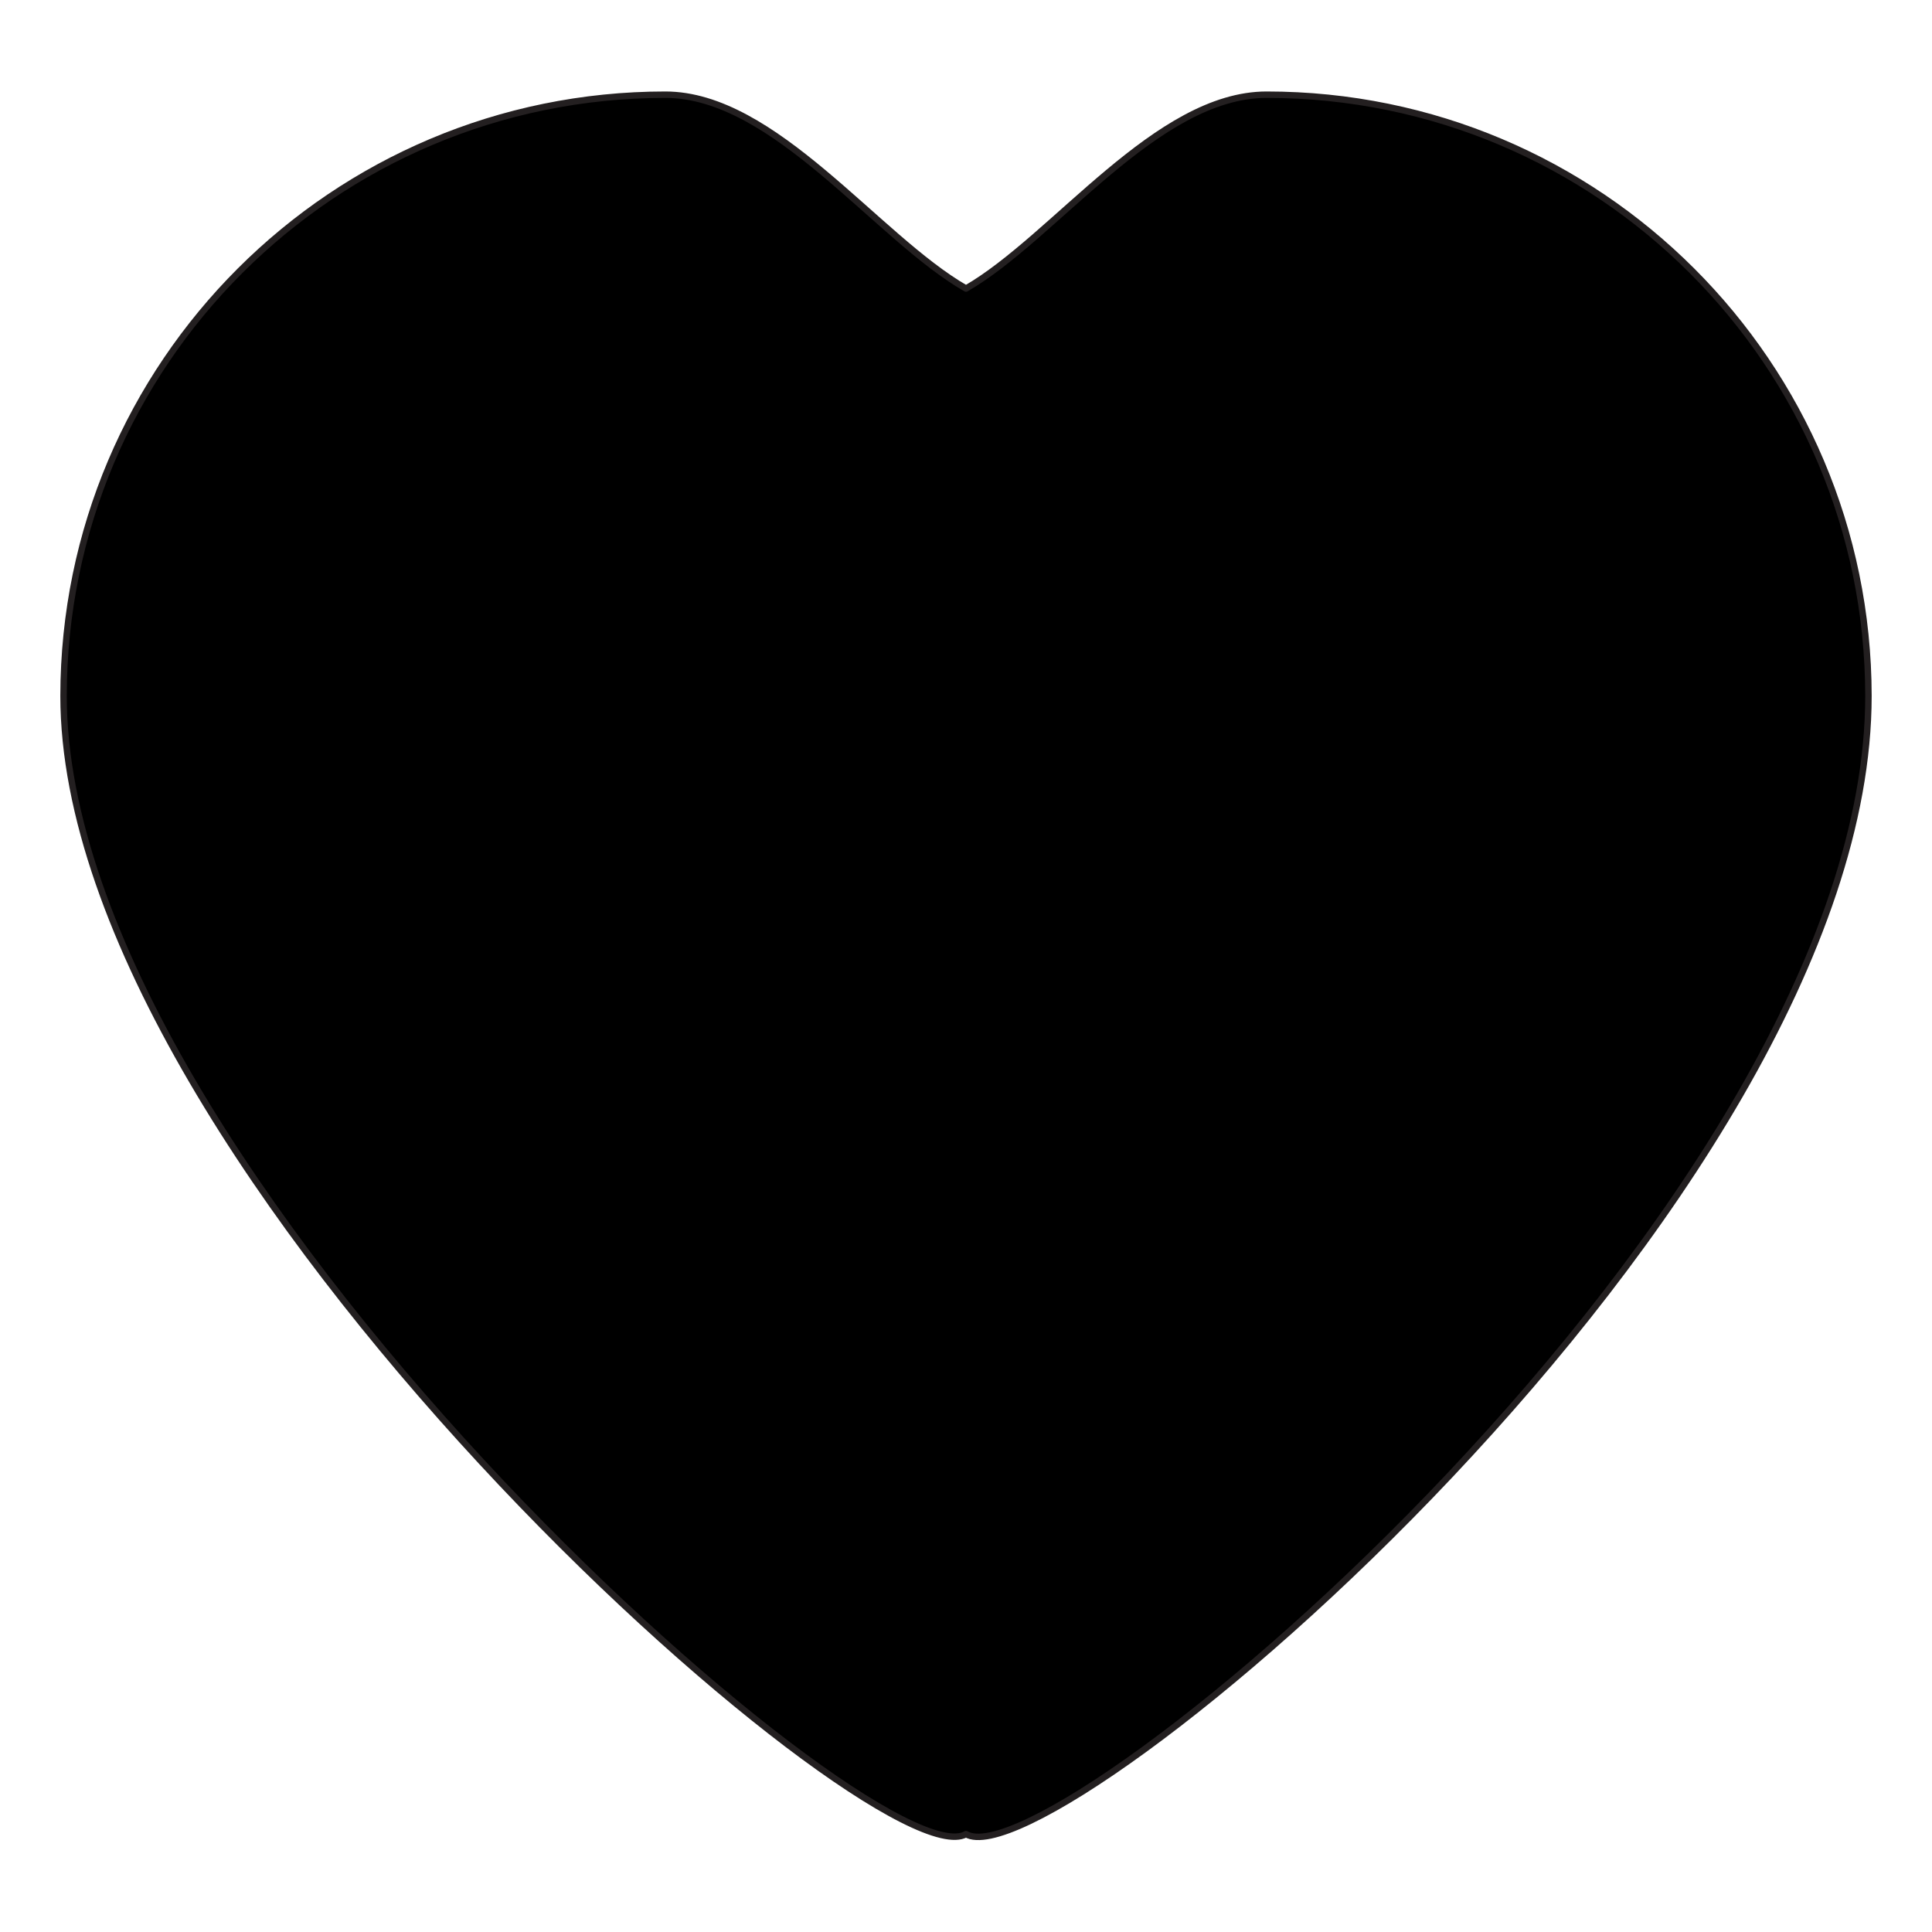 <?xml version="1.0" encoding="utf-8"?>
<!-- Generator: Adobe Illustrator 16.0.4, SVG Export Plug-In . SVG Version: 6.00 Build 0)  -->
<!DOCTYPE svg PUBLIC "-//W3C//DTD SVG 1.1//EN" "http://www.w3.org/Graphics/SVG/1.1/DTD/svg11.dtd">
<svg version="1.1" id="Layer_2" xmlns="http://www.w3.org/2000/svg" xmlns:xlink="http://www.w3.org/1999/xlink" x="0px" y="0px"
	 width="600px" height="600px" viewBox="0 0 600 600" enable-background="new 0 0 600 600" xml:space="preserve">
<title>Artboard 1</title>
<path stroke="#231F20" stroke-width="2" stroke-linecap="round" stroke-linejoin="round" d="M393.355,29.408
	c-34.145,0-65.921,44.408-93.355,60.198c-27.631-15.79-59.408-60.198-93.355-60.198c-103.149,0-186.799,83.562-186.908,186.71
	c0,147.04,252.632,369.276,280.263,353.487c27.435,15.986,280.264-195.789,280.264-353.487
	C580.154,112.969,496.505,29.408,393.355,29.408z"/>
</svg>
